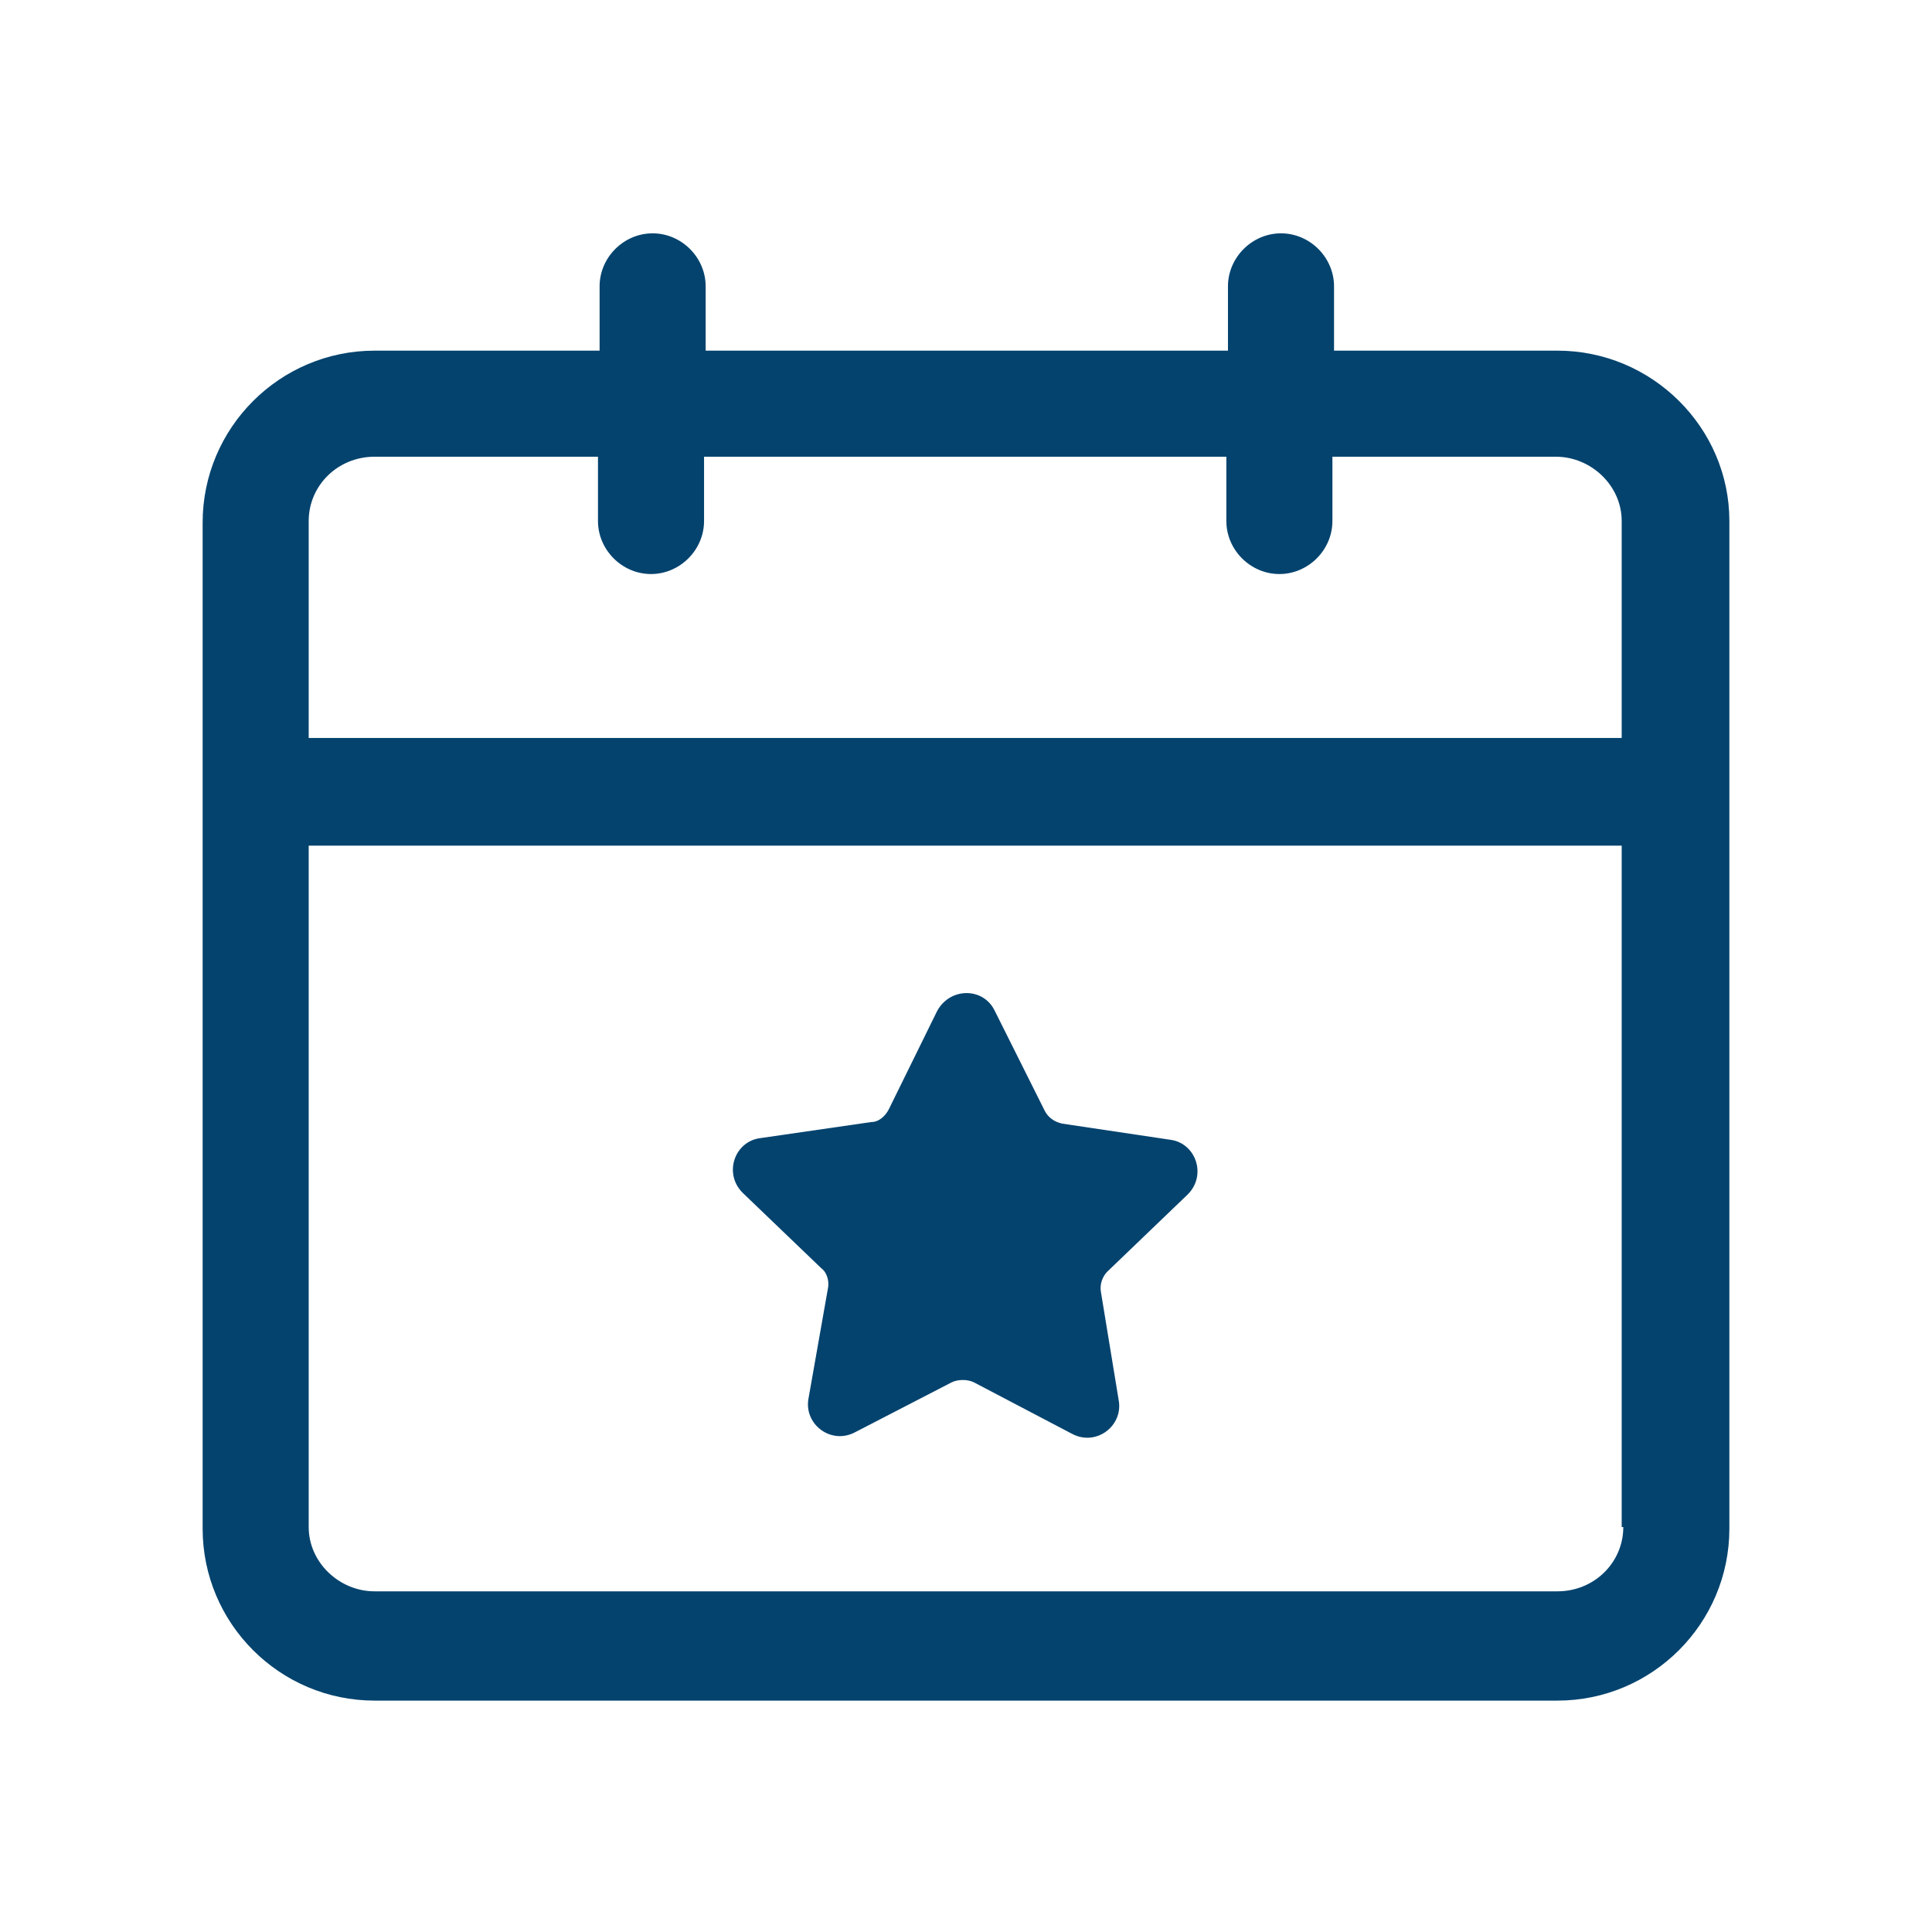 <svg width="207" height="207" viewBox="0 0 207 207" fill="none" xmlns="http://www.w3.org/2000/svg">
<path d="M166.866 37.57H142.932V30.682C142.932 27.583 140.349 25 137.249 25C134.15 25 131.567 27.583 131.567 30.682V37.57H75.606V30.682C75.606 27.583 73.023 25 69.924 25C66.824 25 64.242 27.583 64.242 30.682V37.57H40.135C29.976 37.57 21.711 45.835 21.711 55.994V163.784C21.711 173.943 29.976 182.208 40.135 182.208H166.866C177.025 182.208 185.29 173.943 185.29 163.784V55.822C185.29 45.835 177.025 37.57 166.866 37.57ZM173.925 163.612C173.925 167.4 170.826 170.499 166.866 170.499H40.135C36.347 170.499 33.075 167.4 33.075 163.612V90.604H173.753V163.612H173.925ZM173.925 79.067H33.075V55.822C33.075 52.034 36.175 48.934 40.135 48.934H64.069V55.822C64.069 58.921 66.652 61.504 69.751 61.504C72.851 61.504 75.434 58.921 75.434 55.822V48.934H131.395V55.822C131.395 58.921 133.978 61.504 137.077 61.504C140.177 61.504 142.759 58.921 142.759 55.822V48.934H166.694C170.482 48.934 173.753 52.034 173.753 55.822V79.067H173.925Z" fill="#04436E"/>
<path d="M88.003 135.889C88.692 136.406 88.864 137.439 88.692 138.128L86.625 149.837C86.109 152.592 89.036 154.83 91.619 153.453L101.95 148.115C102.639 147.77 103.672 147.77 104.361 148.115L114.864 153.625C117.447 155.002 120.374 152.764 119.858 150.009L117.964 138.472C117.791 137.611 118.136 136.75 118.652 136.234L127.262 127.969C129.328 125.902 128.123 122.459 125.368 122.114L113.831 120.392C112.97 120.22 112.281 119.704 111.937 119.015L106.599 108.339C105.394 105.756 101.778 105.756 100.4 108.339L95.235 118.843C94.89 119.531 94.202 120.22 93.341 120.22L81.46 121.942C78.705 122.286 77.499 125.73 79.566 127.796L88.003 135.889Z" fill="#04436E"/>
</svg>
